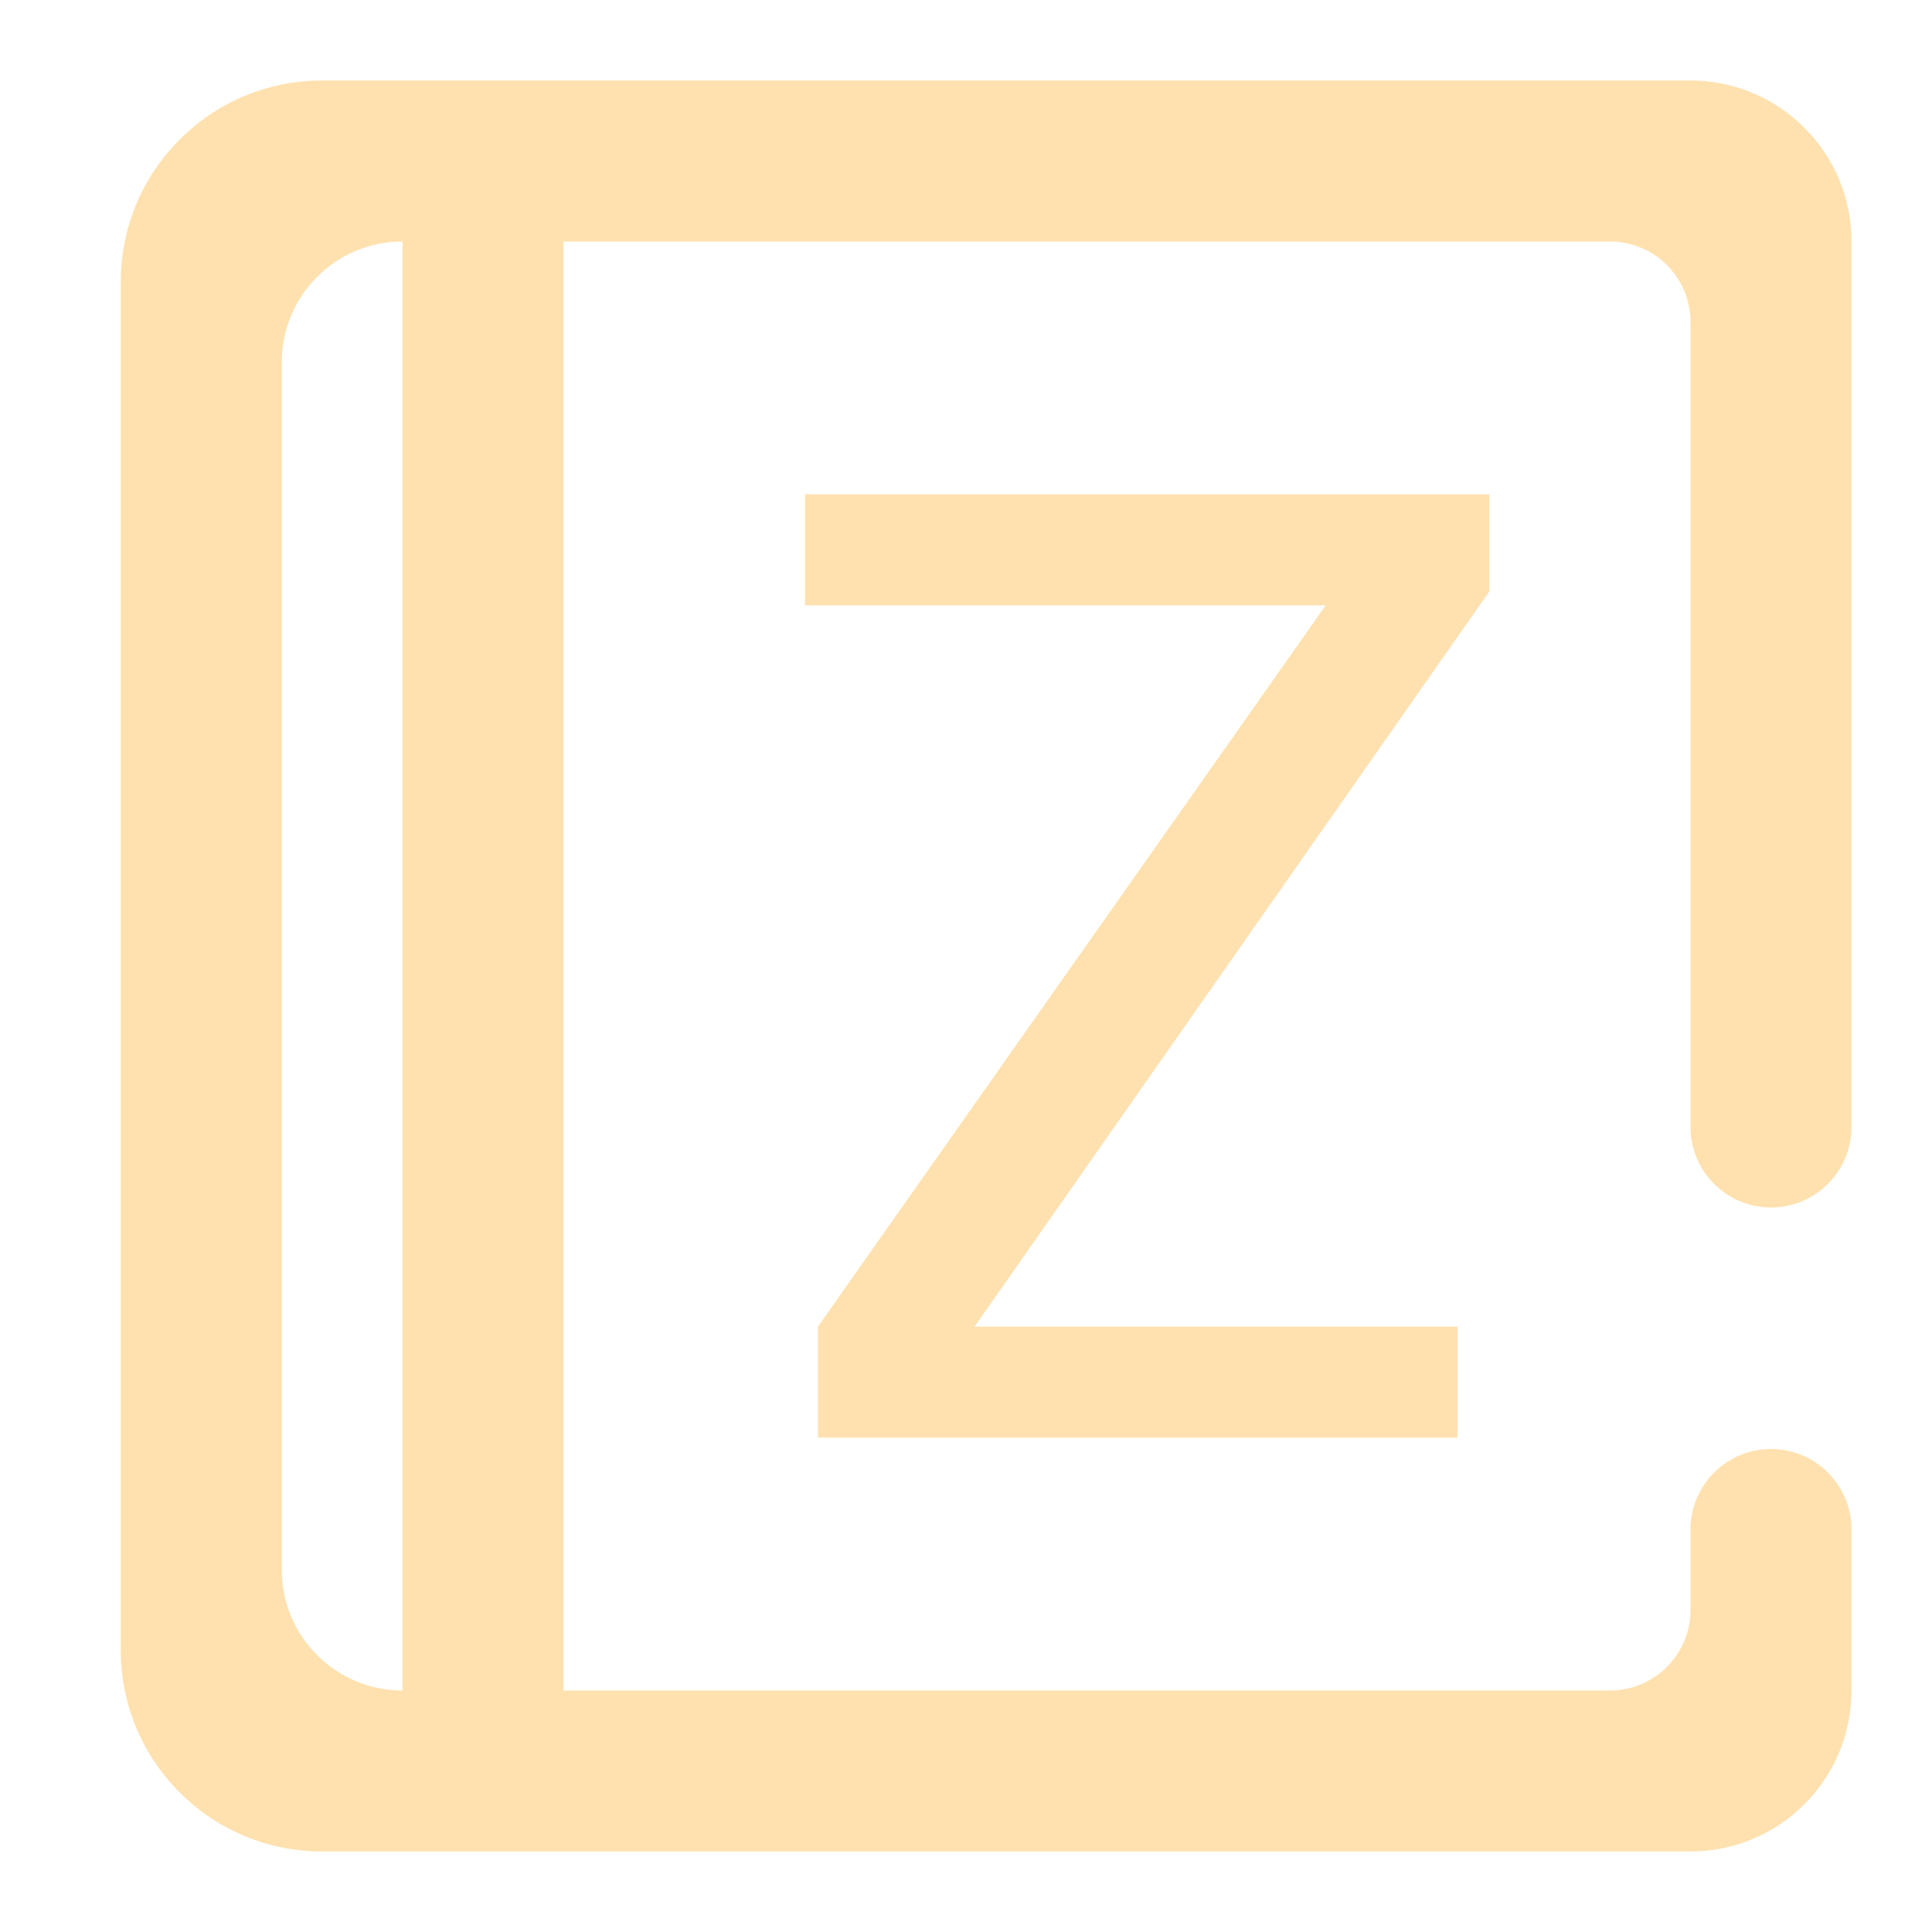 <?xml version="1.0" encoding="UTF-8" standalone="no"?>
<!-- Generator: Gravit.io -->

<svg
   style="isolation:isolate"
   viewBox="0 0 48 48"
   width="48pt"
   height="48pt"
   version="1.1"
   id="svg9"
   sodipodi:docname="zeal.svg"
   inkscape:version="1.1 (c68e22c387, 2021-05-23)"
   xmlns:inkscape="http://www.inkscape.org/namespaces/inkscape"
   xmlns:sodipodi="http://sodipodi.sourceforge.net/DTD/sodipodi-0.dtd"
   xmlns="http://www.w3.org/2000/svg"
   xmlns:svg="http://www.w3.org/2000/svg">
  <defs
     id="defs13" />
  <sodipodi:namedview
     id="namedview11"
     pagecolor="#ffffff"
     bordercolor="#666666"
     borderopacity="1.0"
     inkscape:pageshadow="2"
     inkscape:pageopacity="0.0"
     inkscape:pagecheckerboard="0"
     inkscape:document-units="pt"
     showgrid="false"
     inkscape:zoom="8.9375"
     inkscape:cx="32"
     inkscape:cy="32"
     inkscape:window-width="1536"
     inkscape:window-height="806"
     inkscape:window-x="0"
     inkscape:window-y="0"
     inkscape:window-maximized="1"
     inkscape:current-layer="svg9" />
  <linearGradient
     id="_lgradient_67"
     x1="0"
     y1="0.5"
     x2="1"
     y2="0.5"
     gradientTransform="matrix(43,0,0,44,3,2)"
     gradientUnits="userSpaceOnUse">
    <stop
       offset="0%"
       stop-opacity="1"
       style="stop-color:rgb(255,229,59)"
       id="stop2" />
    <stop
       offset="98.696%"
       stop-opacity="1"
       style="stop-color:rgb(255,0,91)"
       id="stop4" />
  </linearGradient>
  <path
     d=" M 14 46 L 8 46 C 5.24 46 3 43.76 3 41 L 3 14 L 7 14 L 7 39 C 7 40.656 8.344 42 10 42 L 10 42 L 10 6 L 10 6 C 8.344 6 7 7.344 7 9 L 7 14 L 3 14 L 3 7 C 3 4.24 5.24 2 8 2 L 14 2 L 16 2 L 42 2 C 44.208 2 46 3.792 46 6 L 46 28 L 46 28 C 46 29.104 45.104 30 44 30 L 44 30 C 42.896 30 42 29.104 42 28 L 42 28 L 42 8 C 42 6.896 41.104 6 40 6 L 16 6 L 14 6 L 14 42 L 16 42 L 40 42 C 41.104 42 42 41.104 42 40 L 42 38 L 42 38 C 42 36.896 42.896 36 44 36 L 44 36 C 45.104 36 46 36.896 46 38 L 46 38 L 46 42 C 46 44.208 44.208 46 42 46 L 16 46 L 14 46 Z  M 20 15.04 L 20 12.282 L 37 12.282 L 37 14.698 L 24.213 32.96 L 36.209 32.96 L 36.209 35.718 L 20.321 35.718 L 20.321 32.96 L 32.937 15.04 L 20 15.04 Z "
     fill-rule="evenodd"
     fill="url(#_lgradient_67)"
     id="path7"
     style="fill:#ffe1af;fill-opacity:1" />
</svg>
